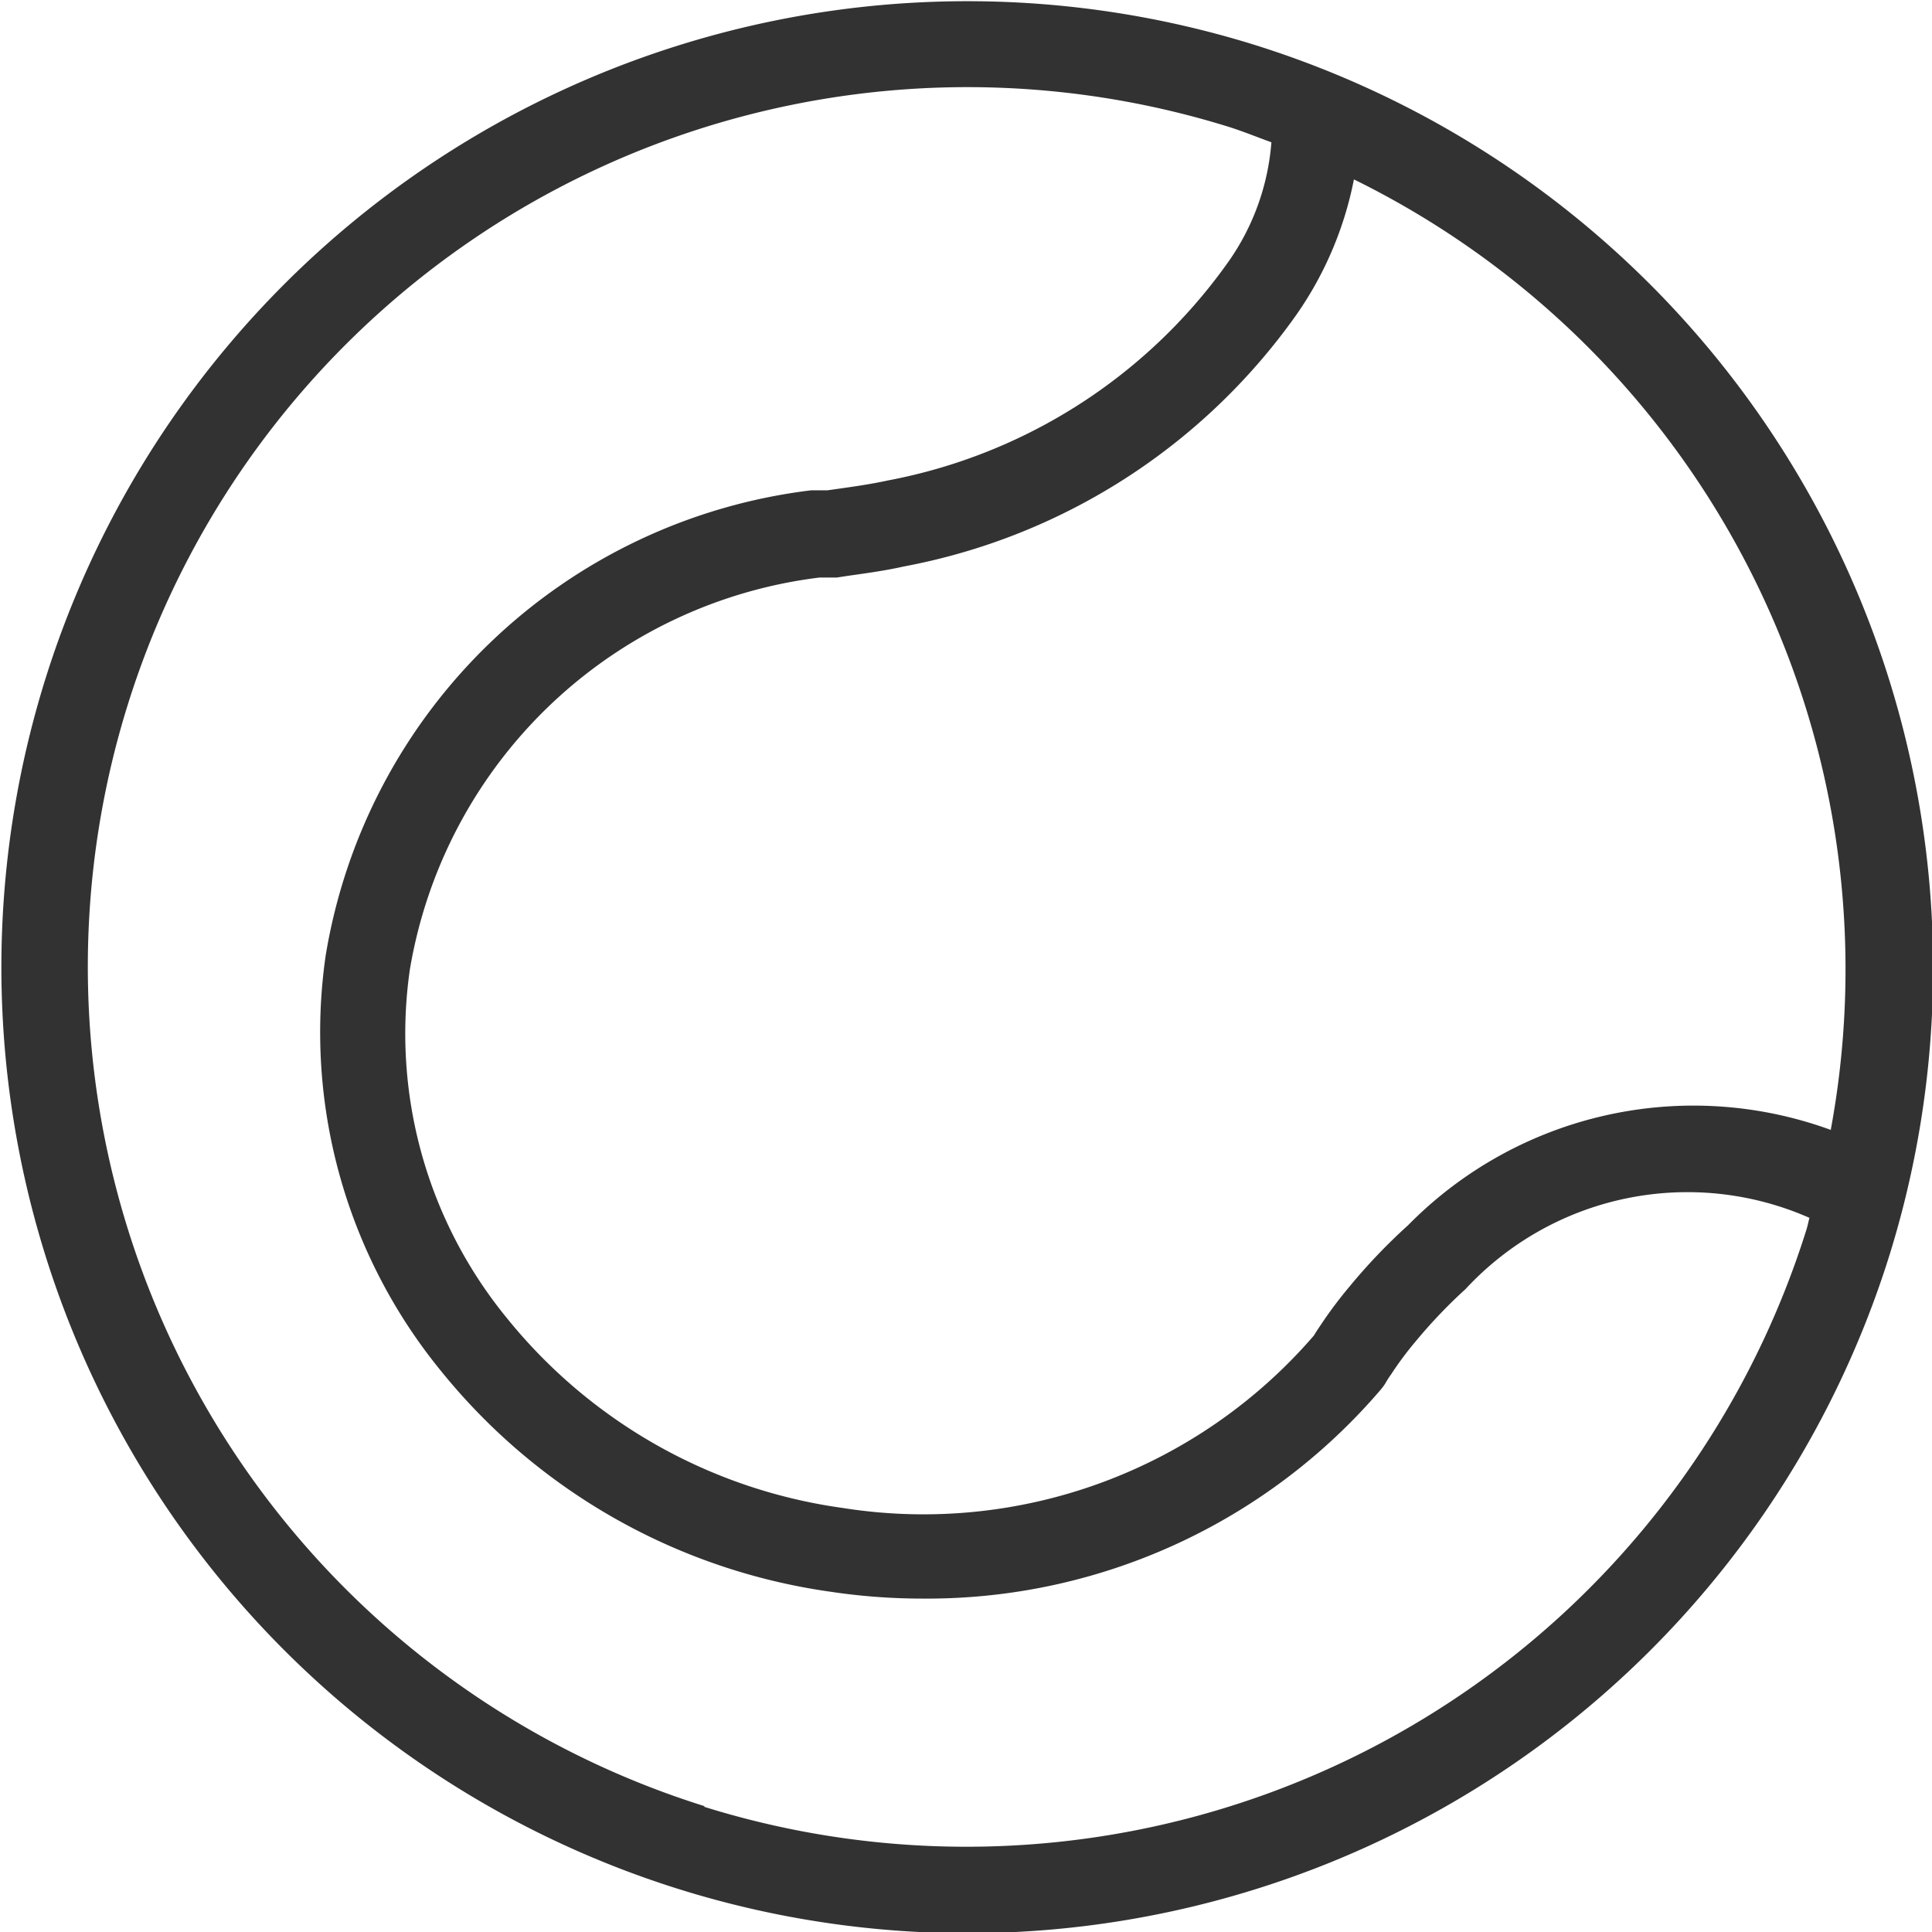 <svg xmlns="http://www.w3.org/2000/svg" width="14" height="14" viewBox="0 0 14 14">
  <defs>
    <style>
      .cls-1 {
        fill: #323232;
        fill-rule: evenodd;
      }
    </style>
  </defs>
  <path id="tennis" class="cls-1" d="M309.1,582.328a7,7,0,1,0,4.591,8.77A7.008,7.008,0,0,0,309.1,582.328Zm4.17,7.861a2.9,2.9,0,0,0-3.066.689,4.19,4.19,0,0,0-.425.445,3.134,3.134,0,0,0-.213.285c-0.016.023-.031,0.047-0.046,0.071a3.736,3.736,0,0,1-3.415,1.248,3.794,3.794,0,0,1-2.429-1.372,3.253,3.253,0,0,1-.706-2.529,3.434,3.434,0,0,1,2.969-2.841l0.091,0,0.034,0,0.085-.013c0.135-.019.272-0.038,0.4-0.067a4.5,4.5,0,0,0,2.843-1.821,2.575,2.575,0,0,0,.419-0.984A6.379,6.379,0,0,1,313.266,590.189Zm-8.162,4.9a6.374,6.374,0,0,1,3.805-12.167c0.1,0.032.2,0.073,0.3,0.109a1.733,1.733,0,0,1-.331.893,3.911,3.911,0,0,1-2.45,1.558c-0.124.027-.246,0.044-0.365,0.061l-0.071.01h-0.025l-0.032,0-0.043,0h0l-0.018,0a4.06,4.06,0,0,0-3.518,3.371,3.879,3.879,0,0,0,.836,3.011,4.42,4.42,0,0,0,2.827,1.6,4.479,4.479,0,0,0,.662.049A4.326,4.326,0,0,0,310,592.076a0.415,0.415,0,0,0,.039-0.052,0.583,0.583,0,0,1,.041-0.064,2.361,2.361,0,0,1,.177-0.238,3.681,3.681,0,0,1,.363-0.381,2.192,2.192,0,0,1,2.492-.516c-0.008.029-.013,0.058-0.022,0.086A6.38,6.38,0,0,1,305.1,595.092Z" transform="translate(-300 -582)"/>
</svg>
